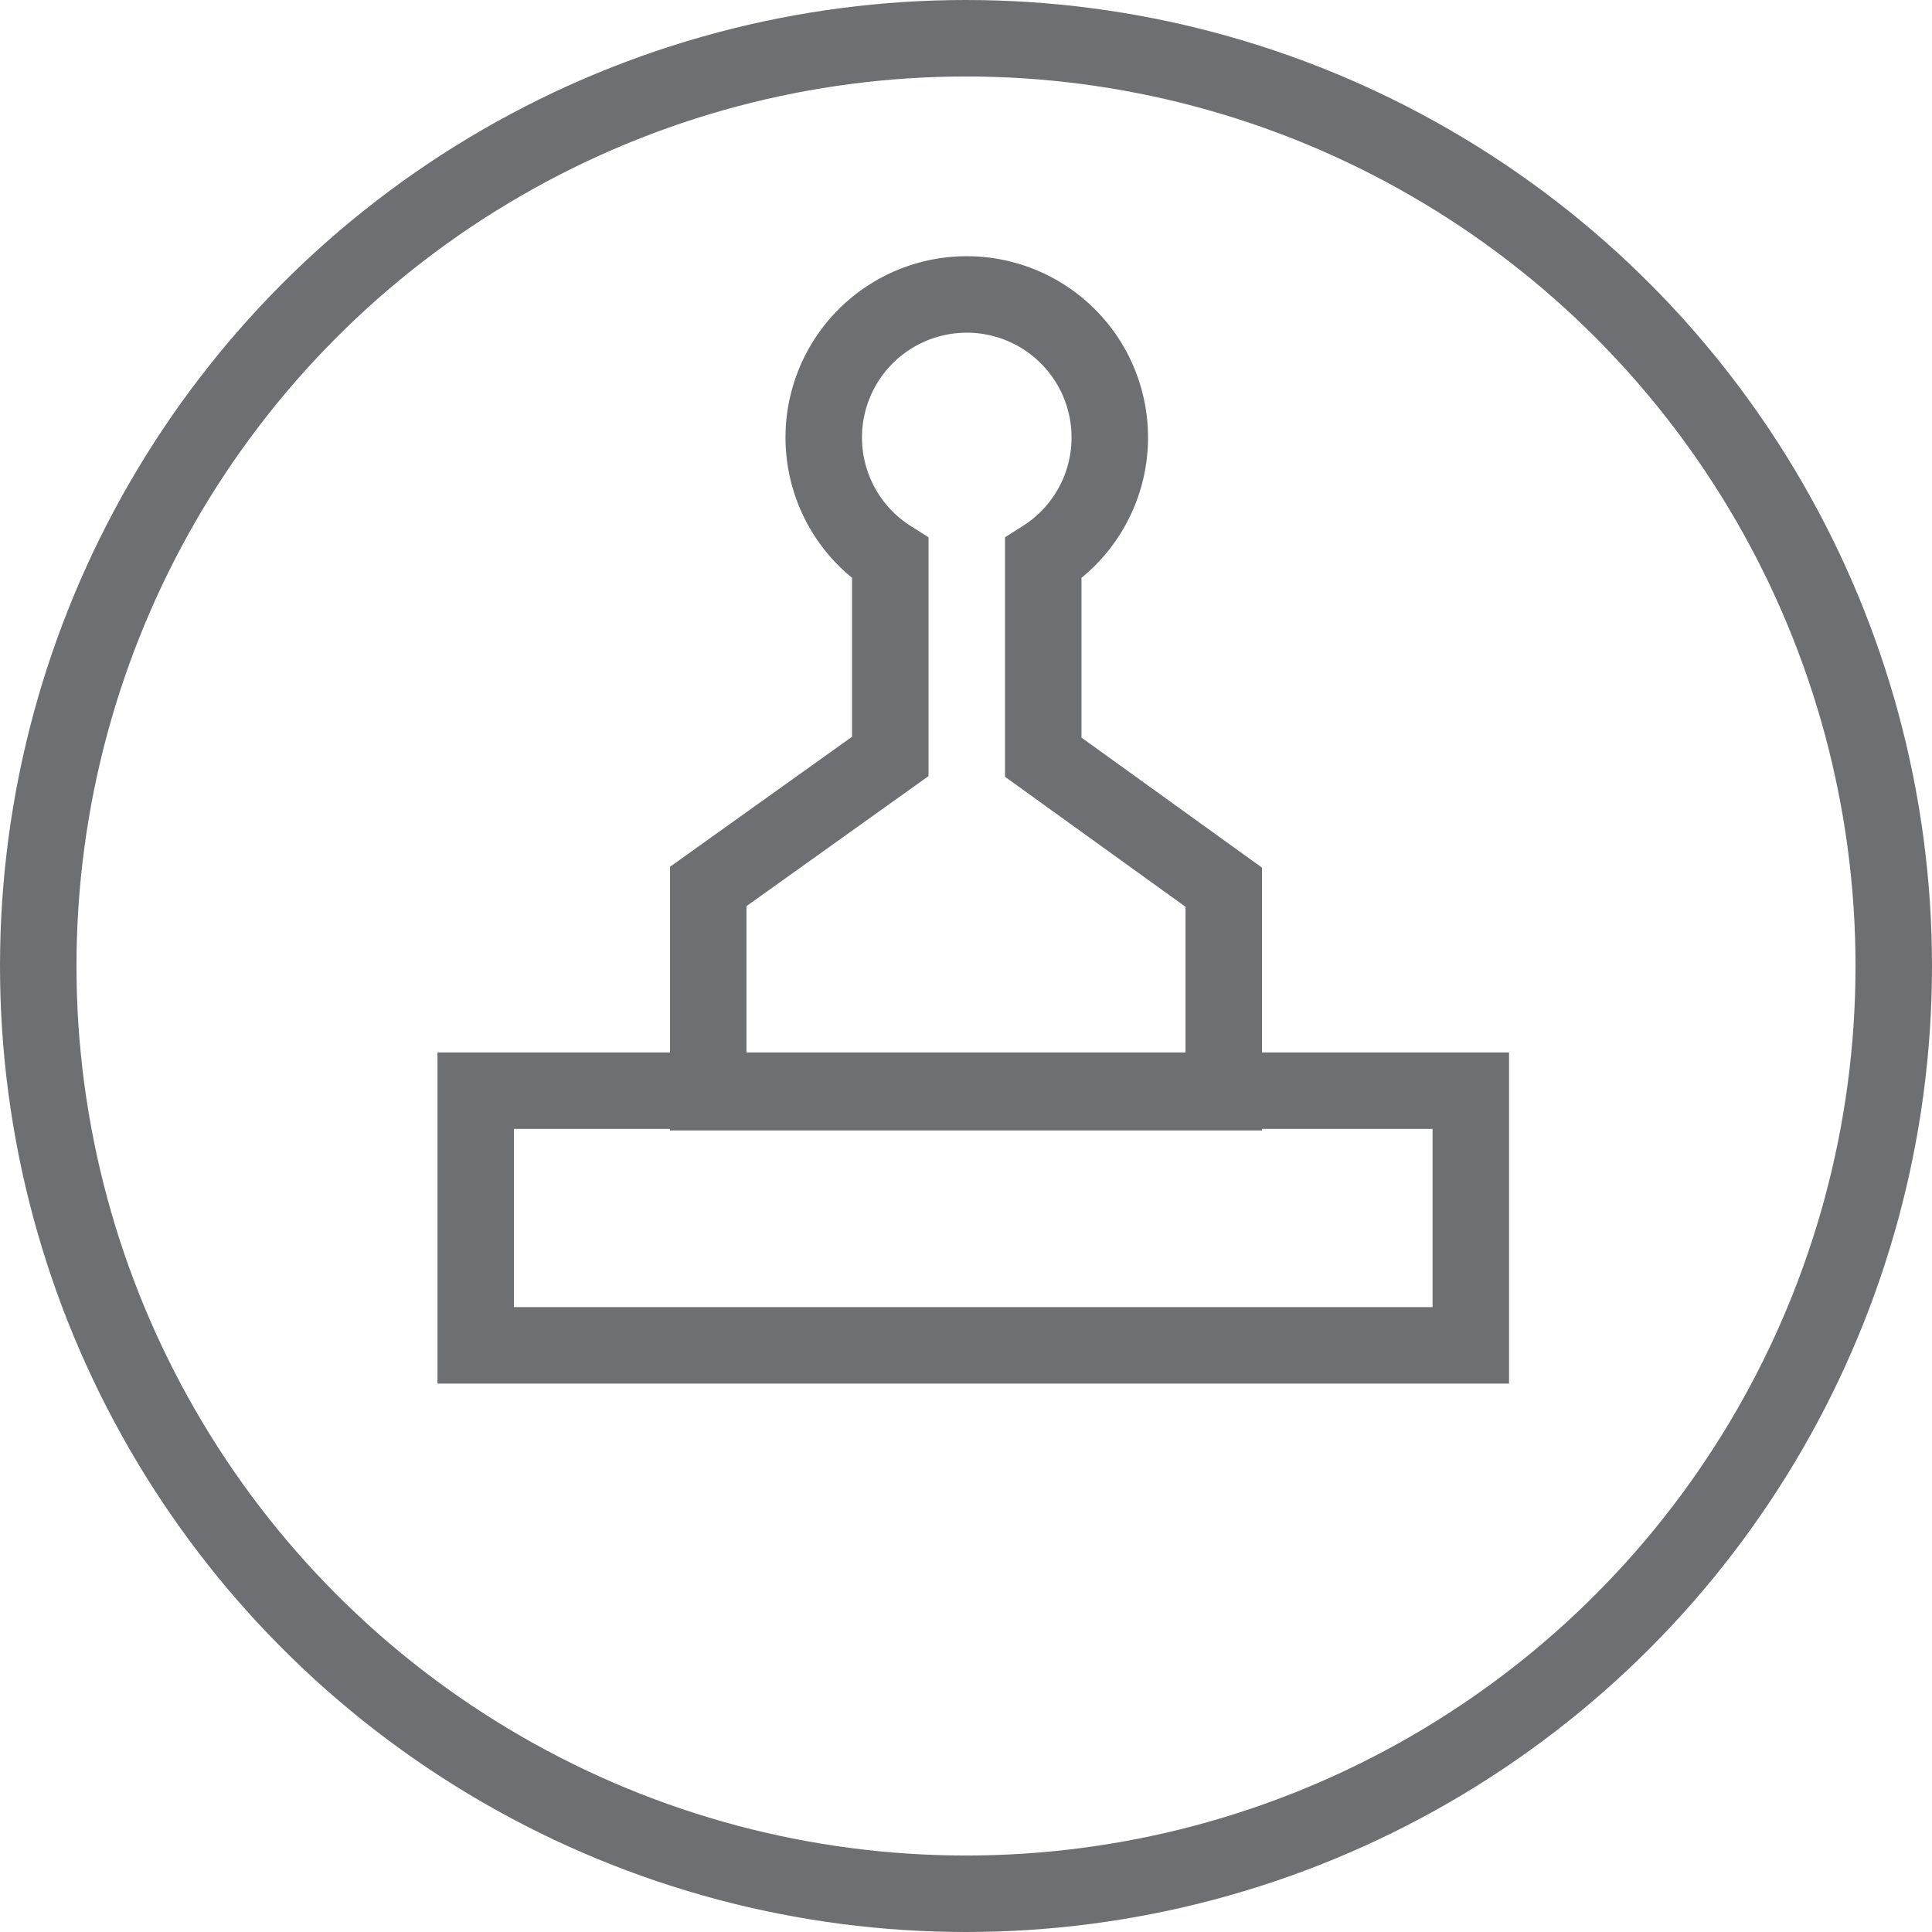 <svg xmlns="http://www.w3.org/2000/svg" viewBox="0 0 25.26 25.26"><defs><style>.cls-1{fill:none;stroke:#6e6f72;stroke-miterlimit:10}</style></defs><g id="Layer_2" data-name="Layer 2"><g id="Layer_1-2" data-name="Layer 1"><circle cx="12.63" cy="12.63" r="12.13" class="cls-1"/><path d="M6.22 14.26h13.01v3.33H6.22z" class="cls-1"/><path d="M13.64 9.9V7.3a1.87 1.87 0 1 0-2 0v2.59l-2.38 1.7v2.69H16V11.6Z" class="cls-1"/></g></g></svg>